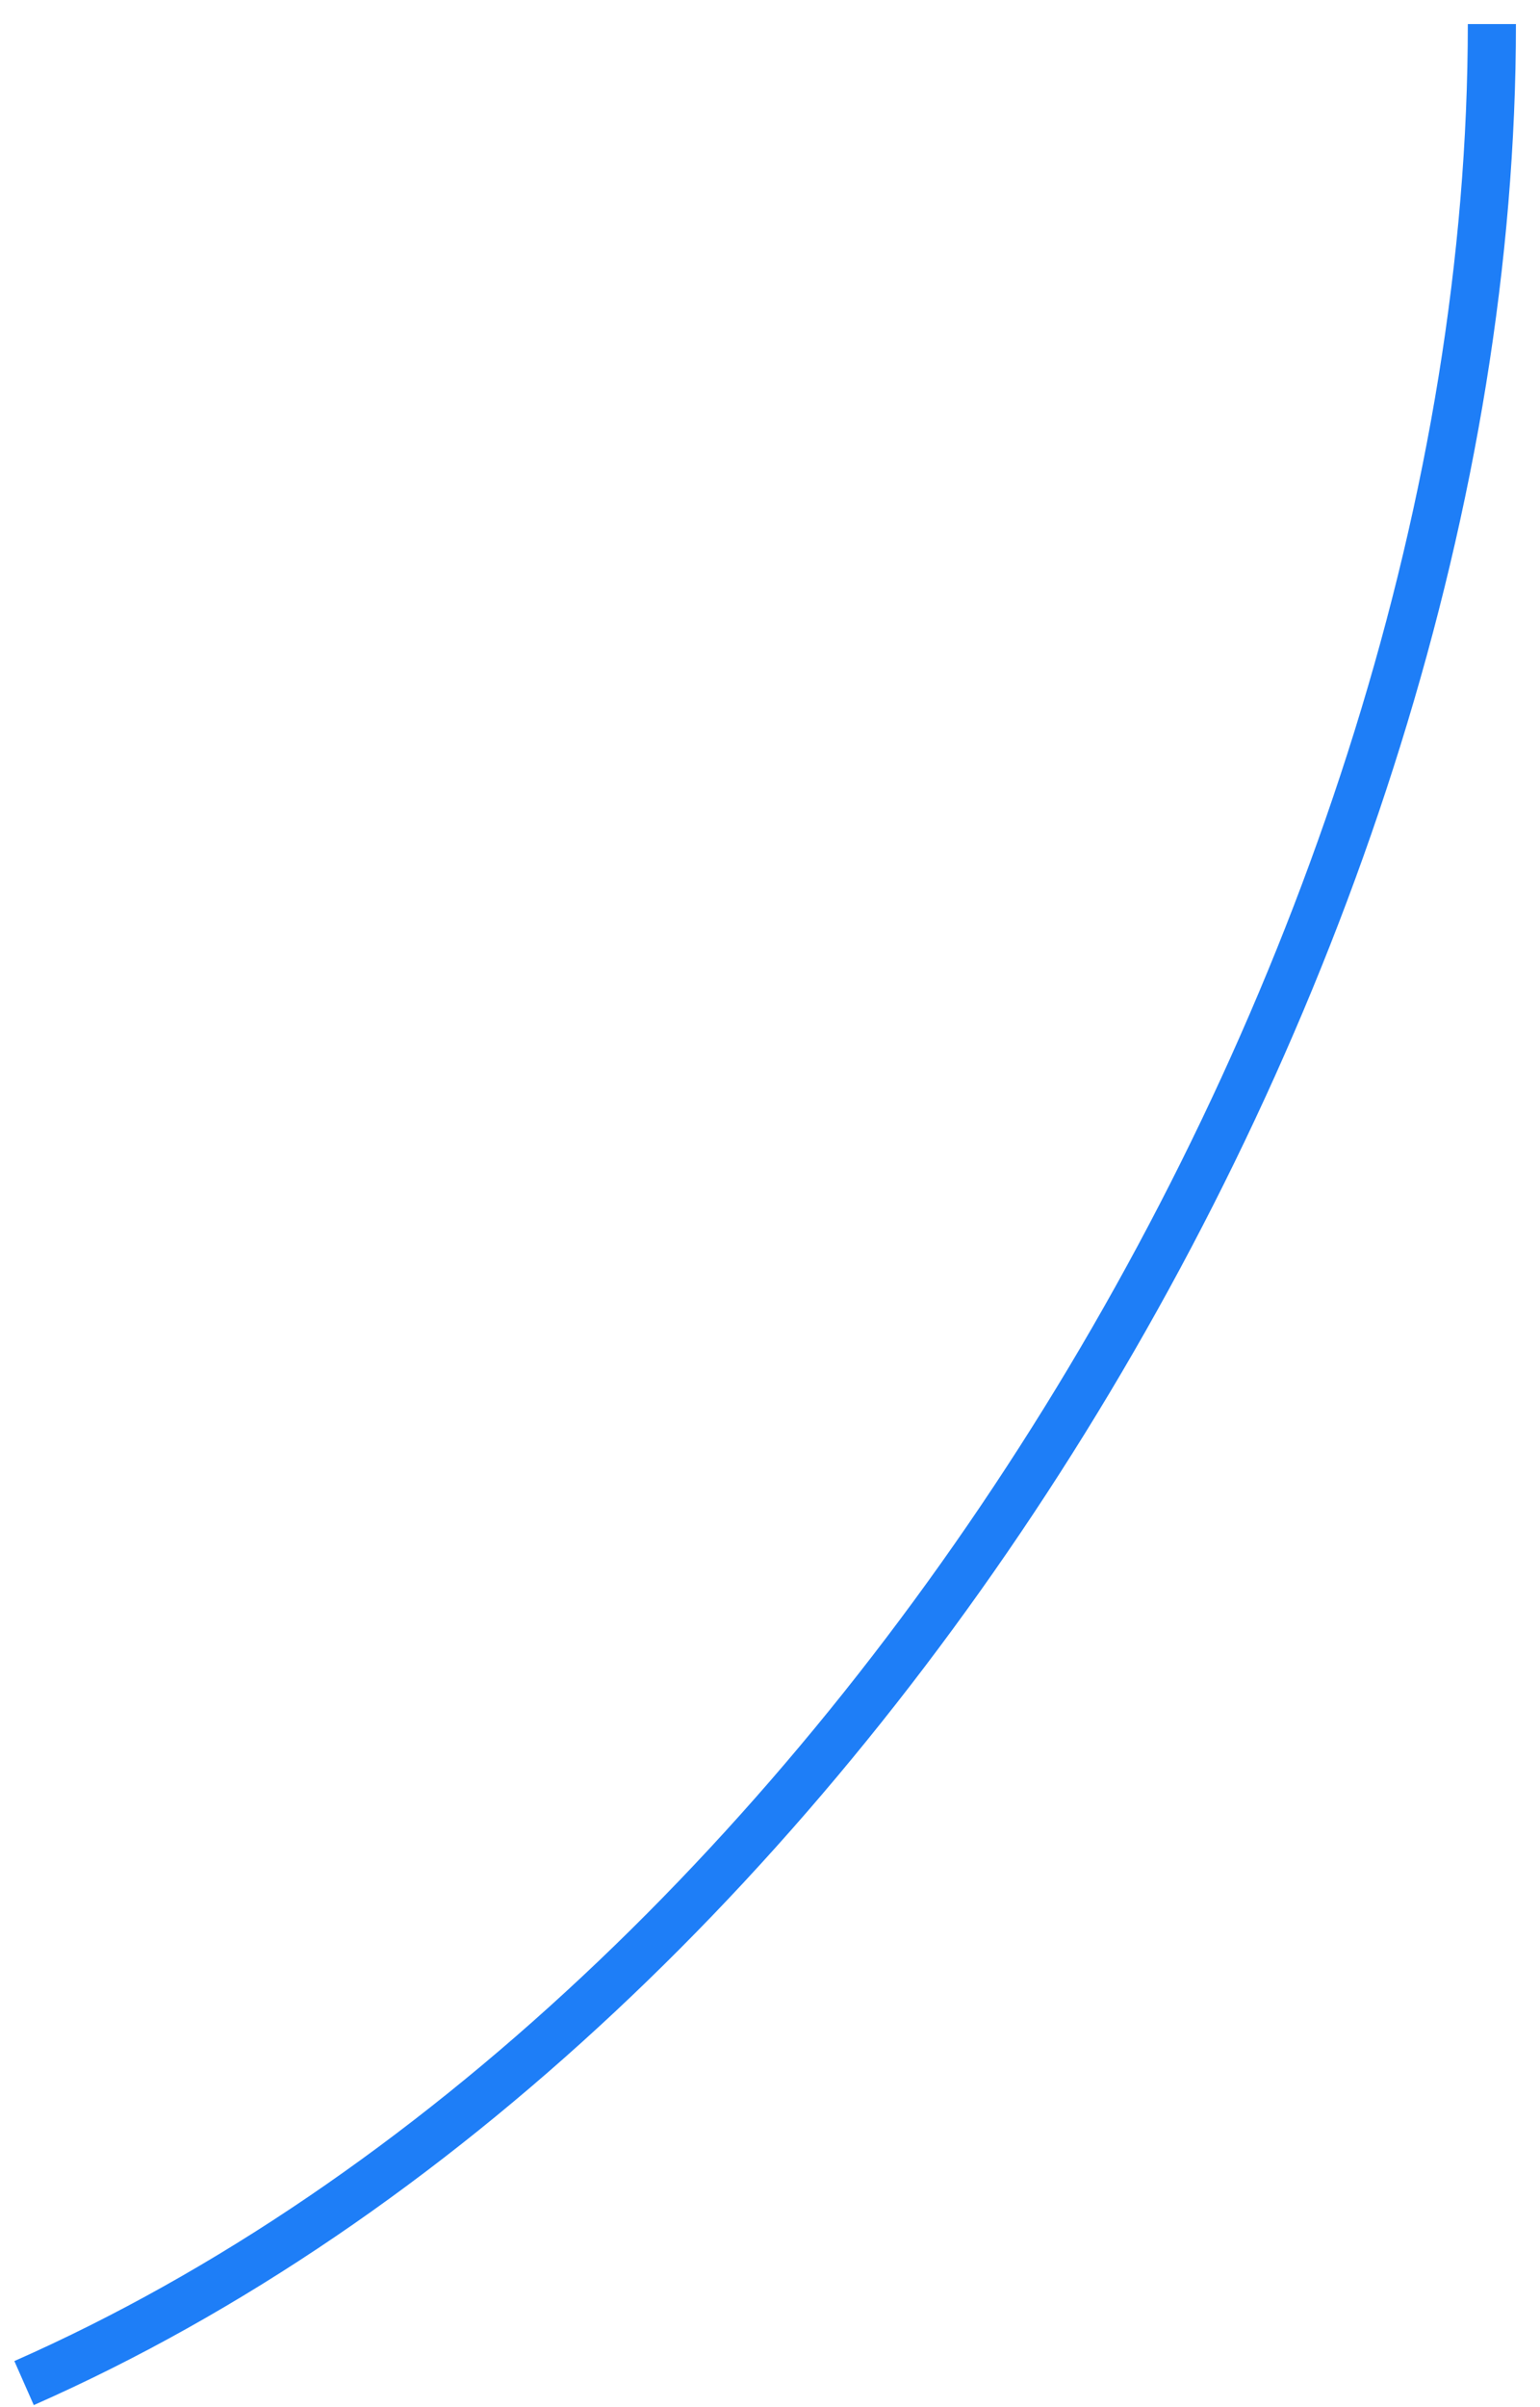 <?xml version="1.0" encoding="UTF-8"?> <svg xmlns="http://www.w3.org/2000/svg" width="32" height="50" viewBox="0 0 32 50" fill="none"><path d="M31 0.5C31 20 17.5 42 0.5 49.5" stroke="#1E7EF7"></path></svg> 